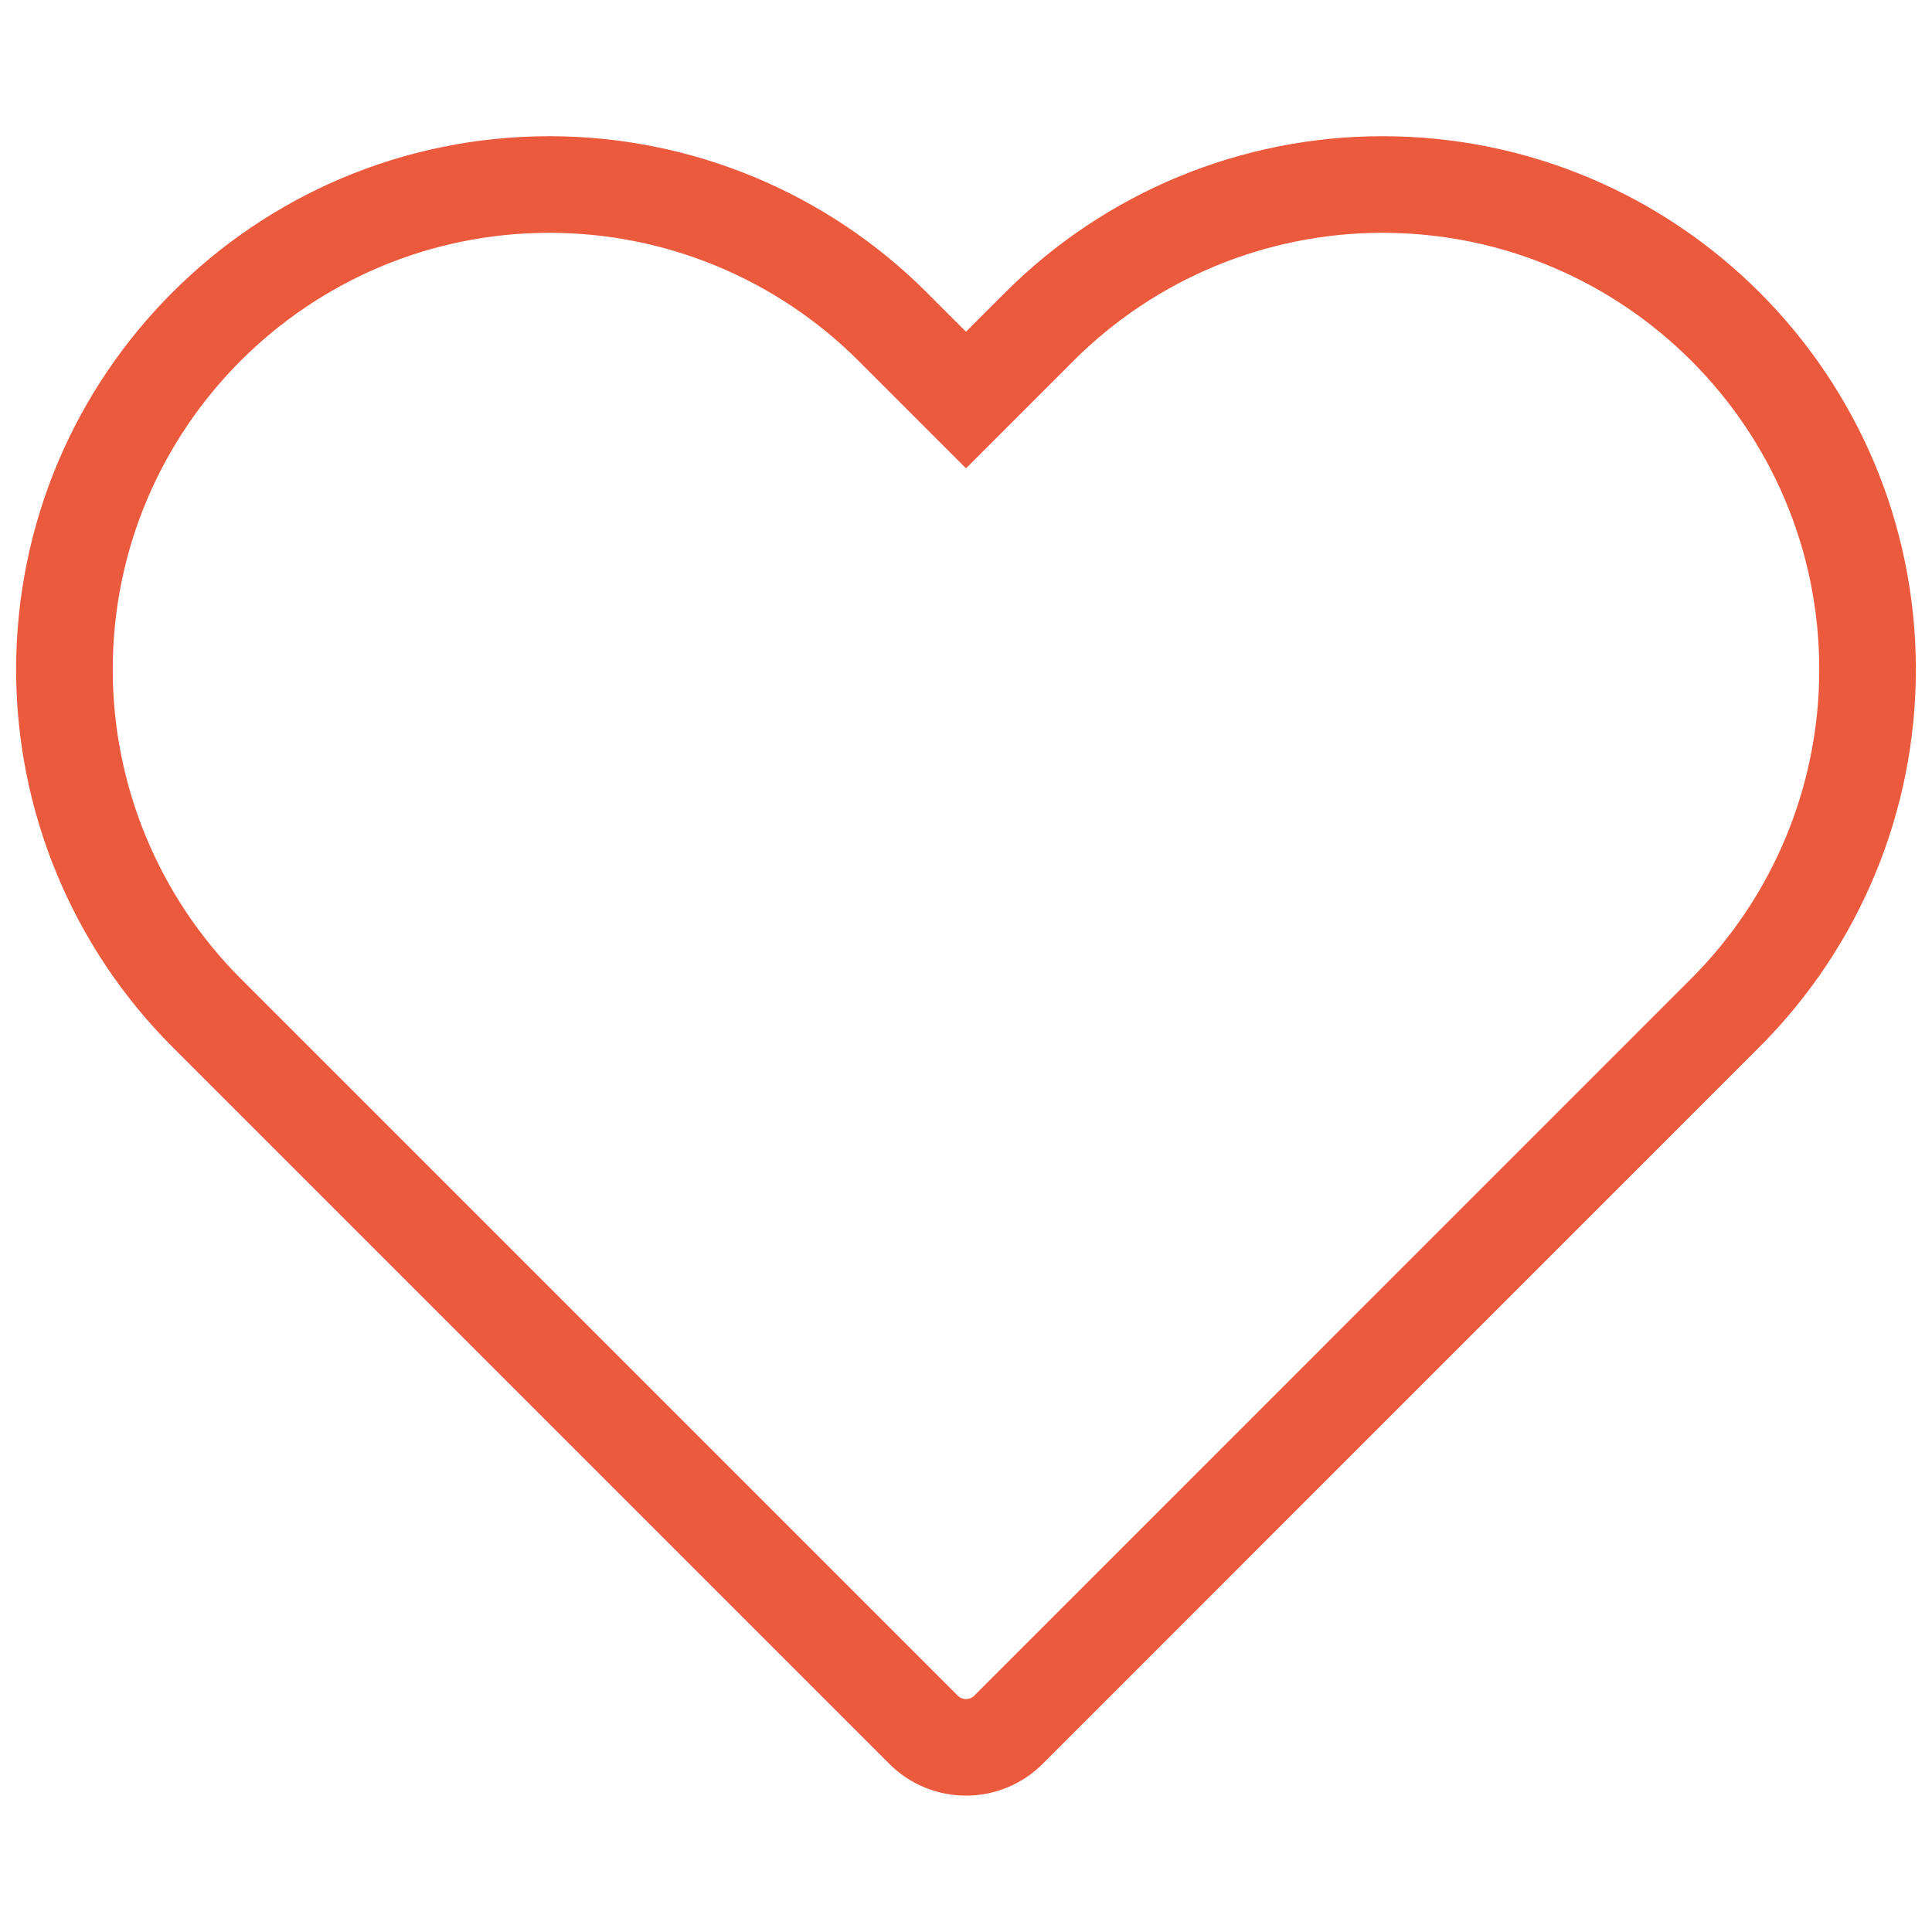 <svg width="20" height="20" viewBox="0 0 20 20" fill="none" xmlns="http://www.w3.org/2000/svg">
<g id="heart">
<path id="Vector" d="M5.689 1.91C2.915 1.91 0.667 4.159 0.667 6.932C0.667 8.264 1.196 9.541 2.137 10.483L9.56 17.906C9.803 18.149 10.197 18.149 10.44 17.906L17.862 10.483C18.804 9.541 19.333 8.264 19.333 6.932C19.333 4.159 17.085 1.91 14.311 1.91C12.979 1.91 11.702 2.439 10.76 3.381L10 4.141L9.24 3.381C8.298 2.439 7.02 1.91 5.689 1.91Z" stroke="#EB5A3C"/>
</g>
</svg>
